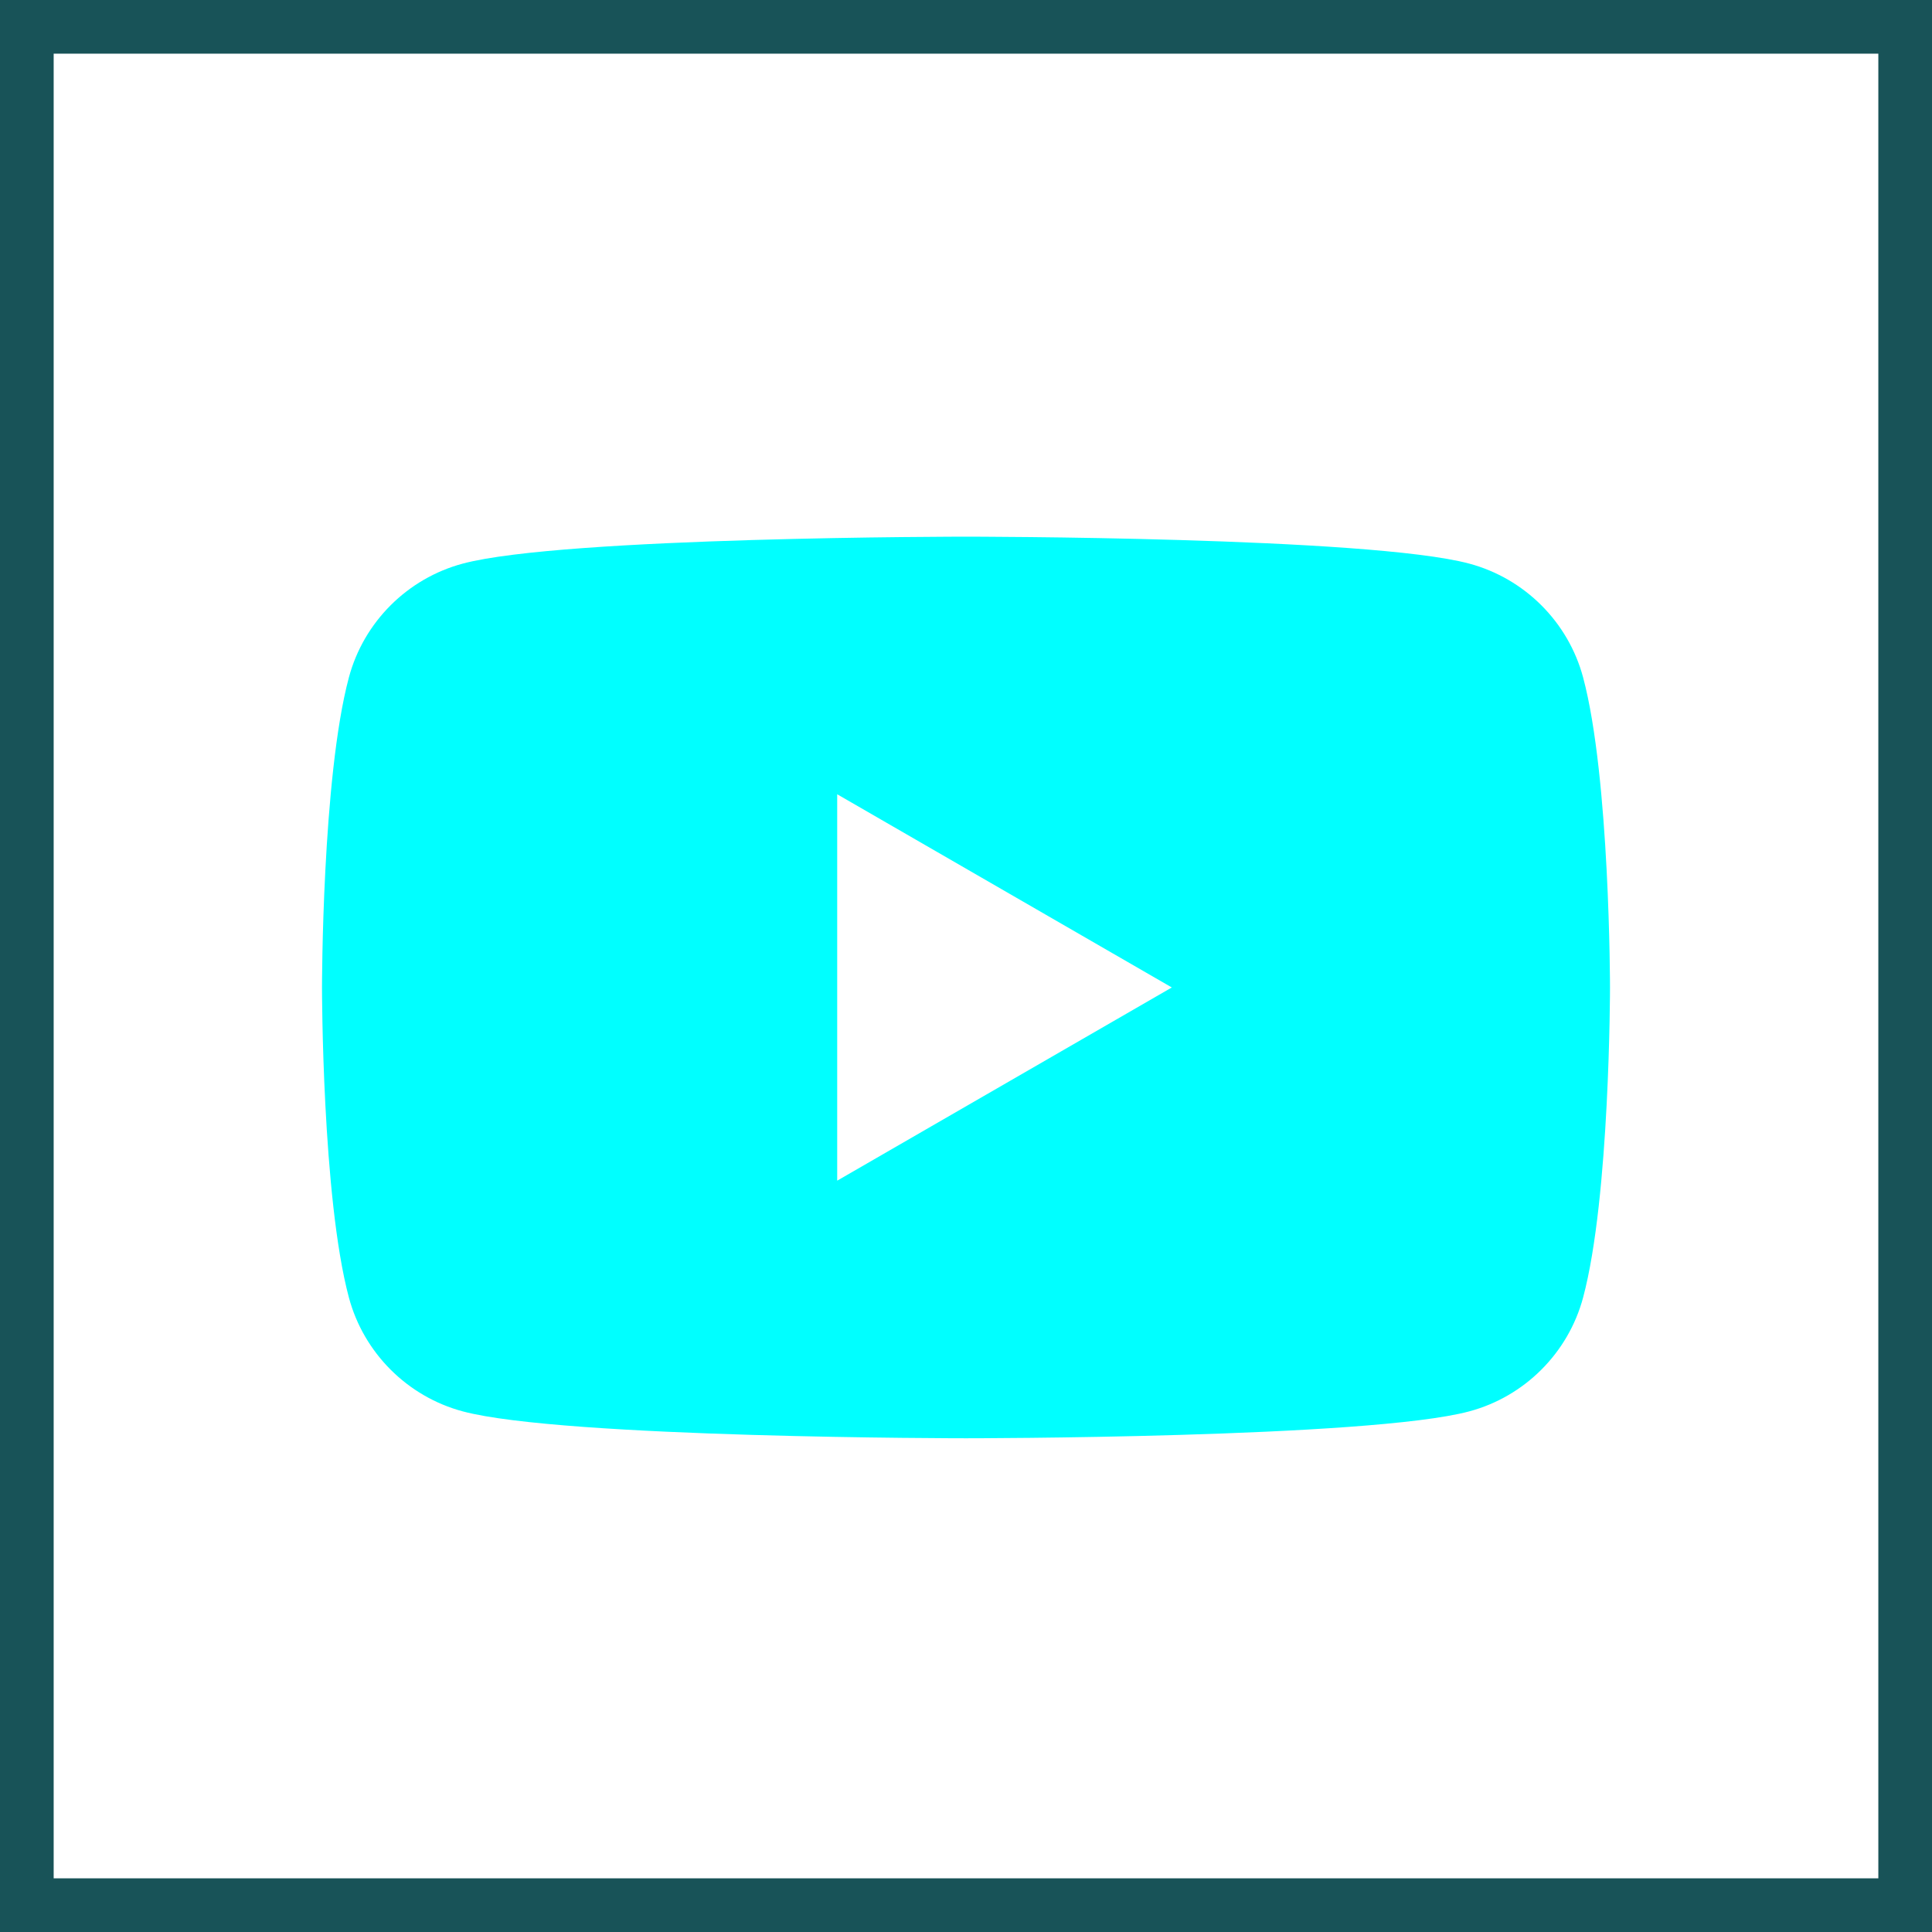 <svg width="36" height="36" viewBox="0 0 36 36" fill="none" xmlns="http://www.w3.org/2000/svg">
<rect x="0.5" y="0.5" width="35" height="35" stroke="#185358"/>
<path d="M29.499 12.623C29.223 11.591 28.409 10.778 27.377 10.502C25.505 10 18 10 18 10C18 10 10.495 10 8.623 10.502C7.591 10.778 6.777 11.591 6.501 12.623C6 14.495 6 18.4 6 18.4C6 18.4 6 22.305 6.501 24.177C6.777 25.209 7.591 26.023 8.623 26.299C10.495 26.8 18 26.8 18 26.8C18 26.8 25.505 26.8 27.377 26.299C28.409 26.023 29.223 25.209 29.499 24.177C30 22.305 30 18.4 30 18.4C30 18.4 30 14.495 29.499 12.623V12.623ZM15.6 22V14.8L21.835 18.4L15.6 22Z" fill="#00FFFF"/>
</svg>
